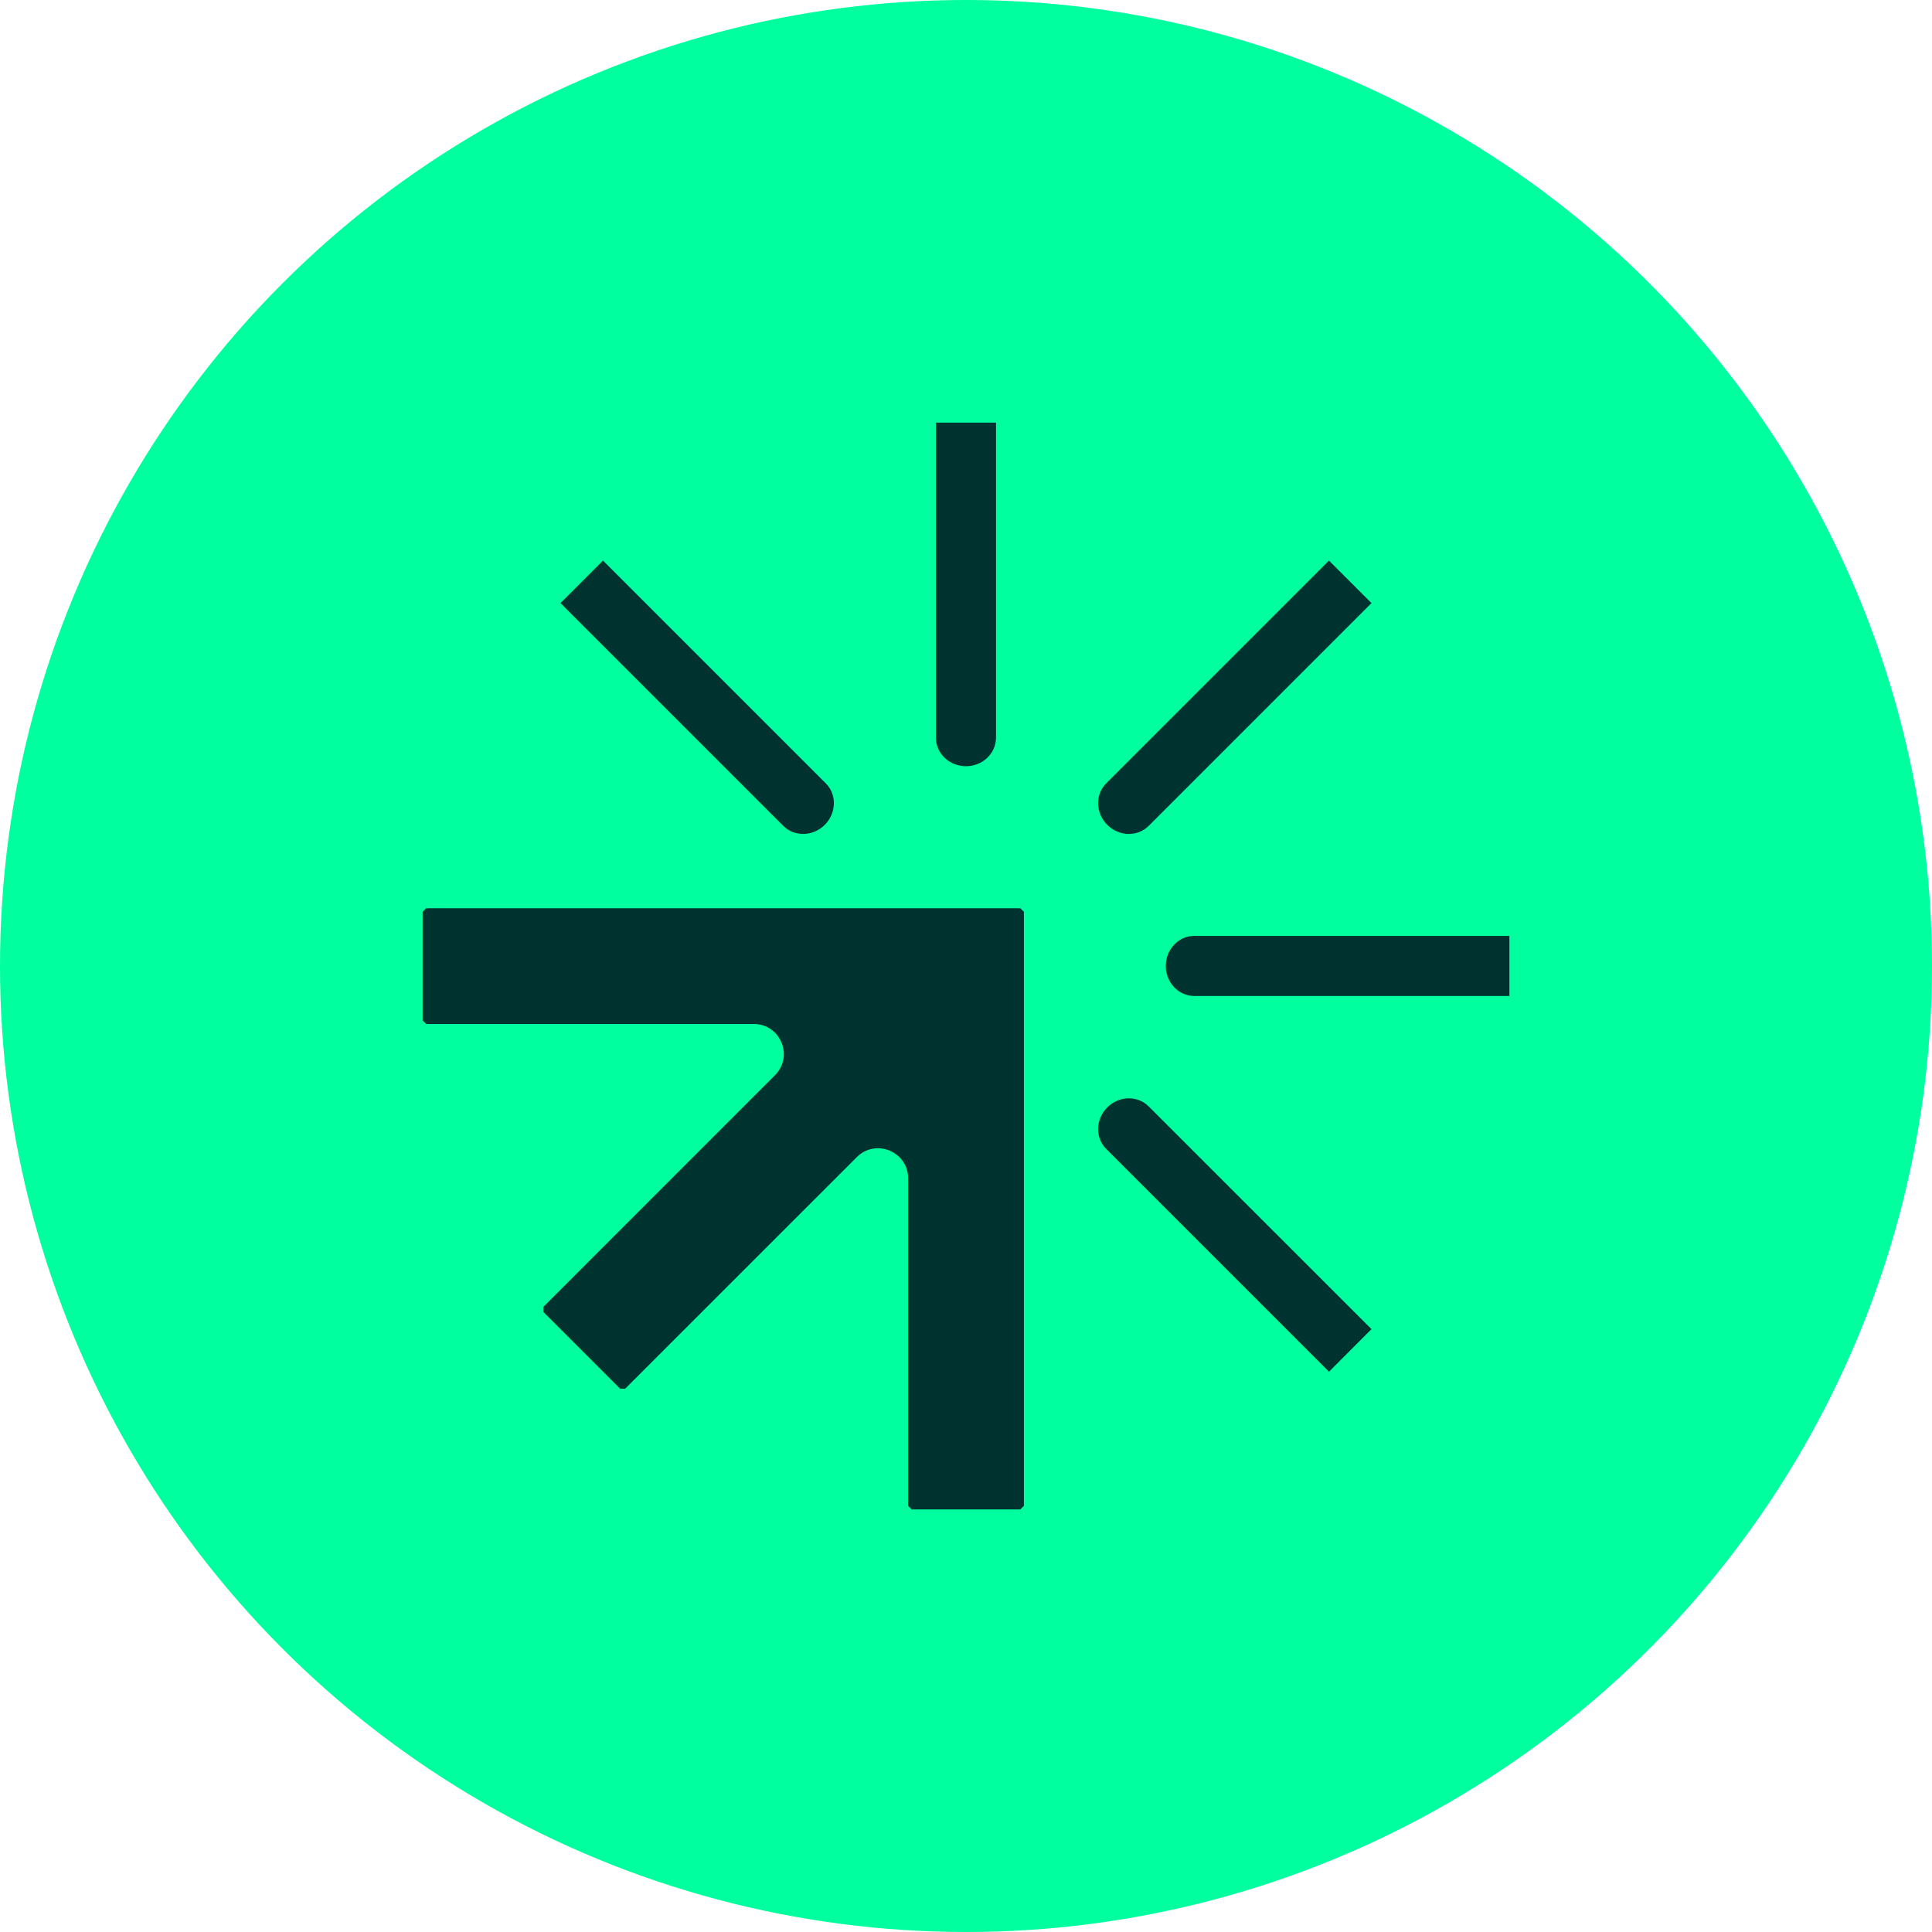 <svg width="32" height="32" viewBox="0 0 32 32" fill="none" xmlns="http://www.w3.org/2000/svg">
<circle cx="16" cy="16" r="16" fill="#00FF9F"/>
<path d="M16.899 15.043H7.059L7 15.102V16.901L7.059 16.96H12.484C12.927 16.96 13.15 17.496 12.835 17.81L9 21.646V21.73L10.271 23.001H10.355L14.191 19.166C14.505 18.852 15.041 19.074 15.041 19.517V24.942L15.101 25.001H16.899L16.959 24.942V15.102L16.899 15.043Z" fill="#00322F"/>
<path d="M19.782 15.502H25V16.497H19.782C19.521 16.497 19.309 16.274 19.309 15.999C19.309 15.724 19.521 15.501 19.782 15.501V15.502Z" fill="#00322F"/>
<path d="M12.974 13.679L9.284 9.989L9.988 9.285L13.678 12.975C13.863 13.16 13.855 13.467 13.661 13.662C13.466 13.856 13.159 13.864 12.974 13.679Z" fill="#00322F"/>
<path d="M19.026 18.326L22.716 22.015L22.012 22.72L18.322 19.03C18.137 18.845 18.145 18.537 18.339 18.343C18.534 18.148 18.841 18.141 19.026 18.326Z" fill="#00322F"/>
<path d="M18.322 12.975L22.012 9.285L22.716 9.989L19.026 13.679C18.841 13.864 18.534 13.856 18.339 13.662C18.145 13.467 18.137 13.16 18.322 12.975Z" fill="#00322F"/>
<path d="M15.502 12.218V7H16.497V12.218C16.497 12.479 16.274 12.691 15.999 12.691C15.724 12.691 15.501 12.479 15.501 12.218H15.502Z" fill="#00322F"/>
</svg>
